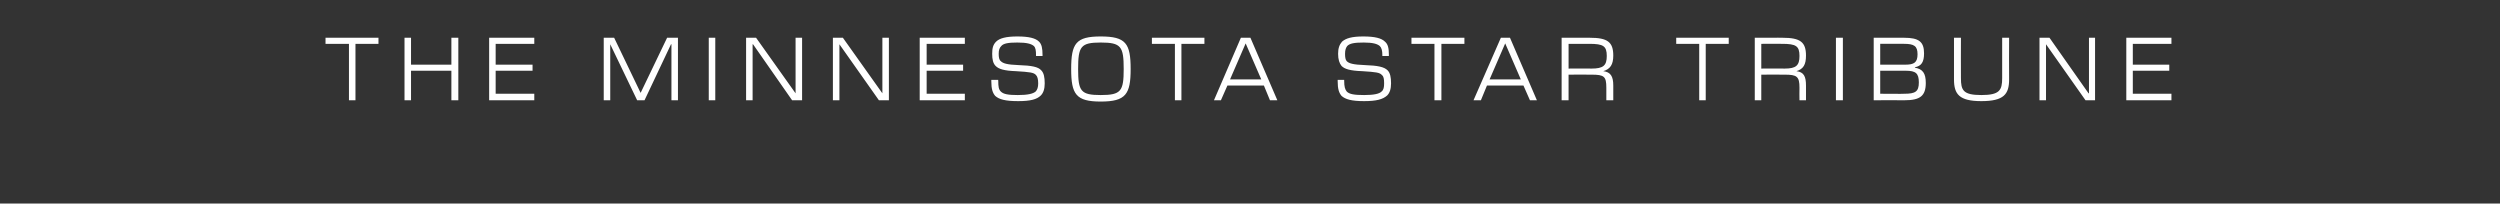 <?xml version="1.0" standalone="no"?><!DOCTYPE svg PUBLIC "-//W3C//DTD SVG 1.1//EN" "http://www.w3.org/Graphics/SVG/1.1/DTD/svg11.dtd"><svg xmlns="http://www.w3.org/2000/svg" version="1.1" width="576px" height="46.9px" viewBox="0 -3 576 46.9" style="top:-3px"><rect x="0" y="-3" width="576" height="46.9" fill="#333333" stroke="none"/><desc>the minnesota star tribune</desc><defs/><g id="Polygon93077"><path d="m80.4 7.1l-5.4 0l0-1.4l12.2 0l0 1.4l-5.3 0l0 13l-1.5 0l0-13zm12.8-1.4l1.5 0l0 6.2l9.3 0l0-6.2l1.6 0l0 14.4l-1.6 0l0-6.8l-9.3 0l0 6.8l-1.5 0l0-14.4zm19.5 0l10.4 0l0 1.4l-8.9 0l0 4.8l8.5 0l0 1.4l-8.5 0l0 5.3l8.9 0l0 1.5l-10.4 0l0-14.4zm26.4 0l2.4 0l6.1 12.7l0 0l6.1-12.7l2.5 0l0 14.4l-1.5 0l0-12.9l-.1 0l-6.1 12.9l-1.7 0l-6.2-12.9l0 0l0 12.9l-1.5 0l0-14.4zm24.2 0l1.5 0l0 14.4l-1.5 0l0-14.4zm8.6 0l2.3 0l9.1 12.8l0 0l0-12.8l1.5 0l0 14.4l-2.3 0l-9-12.9l-.1 0l0 12.9l-1.5 0l0-14.4zm20 0l2.3 0l9.1 12.8l0 0l0-12.8l1.5 0l0 14.4l-2.3 0l-9.1-12.9l0 0l0 12.9l-1.5 0l0-14.4zm20 0l10.4 0l0 1.4l-8.8 0l0 4.8l8.4 0l0 1.4l-8.4 0l0 5.3l8.8 0l0 1.5l-10.4 0l0-14.4zm17.4 13.4c-.6-.7-.9-1.6-.9-3.4c.02 0 0-.3 0-.3l1.6 0c0 0-.05.23 0 .2c0 1.4.1 2 .6 2.5c.6.6 1.7.8 3.9.8c2.3 0 3.5-.3 4.1-.8c.4-.4.6-1 .6-1.9c0-1-.2-1.6-.5-1.9c-.5-.6-1.4-.7-4.6-.9c-2.8-.1-4-.5-4.7-1.2c-.6-.6-.8-1.5-.8-2.8c0-1.3.2-2.1.9-2.8c.8-.8 2.3-1.2 4.9-1.2c2.7 0 4.2.4 5 1.2c.6.6.8 1.5.8 3.1c.01.02 0 .2 0 .2l-1.5 0c0 0-.01-.1 0-.1c0-1.2-.1-1.8-.5-2.2c-.6-.5-1.6-.8-3.8-.8c-2.1 0-3.2.2-3.7.8c-.4.4-.6.9-.6 1.8c0 .8.1 1.4.5 1.7c.5.5 1.4.8 4.1.9c3 .1 4.5.4 5.2 1.2c.6.6.8 1.6.8 3c0 1.3-.3 2.2-.9 2.8c-.9.9-2.4 1.3-5.2 1.3c-3 0-4.4-.4-5.3-1.2zm17.5-6.2c0-5.9 1.1-7.5 6.8-7.5c5.8 0 6.9 1.6 6.9 7.5c0 5.8-1.1 7.5-6.9 7.5c-5.7 0-6.8-1.7-6.8-7.5zm6.8 6c4.7 0 5.3-.9 5.3-6c0-5.2-.6-6.1-5.3-6.1c-4.6 0-5.2.9-5.2 6.1c0 5.1.6 6 5.2 6zm17.1-11.8l-5.3 0l0-1.4l12.1 0l0 1.4l-5.3 0l0 13l-1.5 0l0-13zm15.2-1.4l2.2 0l6.2 14.4l-1.7 0l-1.4-3.4l-8.4 0l-1.5 3.4l-1.6 0l6.2-14.4zm4.7 9.6l-3.6-8.3l0 0l-3.6 8.3l7.2 0zm18.5 3.8c-.6-.7-.9-1.6-.9-3.4c-.02 0 0-.3 0-.3l1.5 0c0 0 .01.23 0 .2c0 1.4.2 2 .6 2.5c.6.6 1.7.8 4 .8c2.3 0 3.5-.3 4-.8c.5-.4.6-1 .6-1.9c0-1-.1-1.6-.5-1.9c-.5-.6-1.4-.7-4.5-.9c-2.9-.1-4.1-.5-4.8-1.2c-.5-.6-.8-1.5-.8-2.8c0-1.3.3-2.1.9-2.8c.9-.8 2.3-1.2 4.9-1.2c2.7 0 4.2.4 5 1.2c.7.6.9 1.5.9 3.1c-.03.02 0 .2 0 .2l-1.5 0c0 0-.05-.1 0-.1c0-1.2-.2-1.8-.6-2.2c-.6-.5-1.6-.8-3.7-.8c-2.2 0-3.2.2-3.8.8c-.3.4-.5.9-.5 1.8c0 .8.1 1.4.4 1.7c.5.5 1.4.8 4.2.9c2.9.1 4.4.4 5.2 1.2c.6.6.8 1.6.8 3c0 1.3-.3 2.2-.9 2.8c-1 .9-2.5 1.3-5.3 1.3c-2.9 0-4.3-.4-5.2-1.2zm21.4-12l-5.3 0l0-1.4l12.2 0l0 1.4l-5.3 0l0 13l-1.6 0l0-13zm15.3-1.4l2.1 0l6.2 14.4l-1.6 0l-1.5-3.4l-8.4 0l-1.4 3.4l-1.7 0l6.3-14.4zm4.6 9.6l-3.6-8.3l0 0l-3.6 8.3l7.2 0zm9.4-9.6c0 0 6.51-.03 6.5 0c4.1 0 5.4 1 5.4 4.1c0 2.1-.7 3.1-2.3 3.6c0 0 0 0 0 0c1.7.2 2.3 1.2 2.3 3.3c-.02 0 0 3.4 0 3.4l-1.6 0c0 0 .02-2.91 0-2.9c0-2.6-.5-3-3.4-3c.01-.03-5.3 0-5.3 0l0 5.9l-1.6 0l0-14.4zm6.9 7.1c2.7 0 3.5-.7 3.5-2.9c0-2.3-.8-2.8-4-2.8c-.01-.01-4.8 0-4.8 0l0 5.7c0 0 5.31-.04 5.3 0zm24.8-5.7l-5.3 0l0-1.4l12.1 0l0 1.4l-5.3 0l0 13l-1.5 0l0-13zm12.8-1.4c0 0 6.45-.03 6.4 0c4.1 0 5.4 1 5.4 4.1c0 2.1-.6 3.1-2.2 3.6c0 0 0 0 0 0c1.7.2 2.2 1.2 2.2 3.3c.02 0 0 3.4 0 3.4l-1.5 0c0 0-.04-2.91 0-2.9c0-2.6-.6-3-3.4-3c-.04-.03-5.4 0-5.4 0l0 5.9l-1.5 0l0-14.4zm6.9 7.1c2.6 0 3.4-.7 3.4-2.9c0-2.3-.8-2.8-4-2.8c.04-.01-4.8 0-4.8 0l0 5.7c0 0 5.36-.04 5.4 0zm11.8-7.1l1.6 0l0 14.4l-1.6 0l0-14.4zm8.7 0c0 0 6.98-.03 7 0c3.4 0 4.6.9 4.6 3.6c0 2-.6 2.9-2.1 3.2c0 0 0 .1 0 .1c1.8.3 2.5 1.3 2.5 3.5c0 3-1.3 4-4.9 4c-.01-.03-7.1 0-7.1 0l0-14.4zm7.1 12.9c2.5 0 3.3-.5 3.3-2.6c0-2.1-.7-2.7-3-2.7c.02.01-5.9 0-5.9 0l0 5.3c0 0 5.59.05 5.6 0zm.2-6.7c2 0 2.8-.5 2.8-2.4c0-1.9-.8-2.4-3.1-2.4c-.02-.01-5.5 0-5.5 0l0 4.8c0 0 5.79-.01 5.8 0zm11.2 3.4c.01.01 0-9.6 0-9.6l1.6 0c0 0-.03 9.32 0 9.3c0 2.8.5 3.9 4.7 3.9c4.2 0 4.8-1.1 4.8-3.9c.01.02 0-9.3 0-9.3l1.6 0c0 0-.04 9.61 0 9.6c0 3.4-1.2 5-6.4 5c-5.1 0-6.3-1.6-6.3-5zm19.7-9.6l2.3 0l9 12.8l.1 0l0-12.8l1.4 0l0 14.4l-2.2 0l-9.1-12.9l0 0l0 12.9l-1.5 0l0-14.4zm20 0l10.4 0l0 1.4l-8.9 0l0 4.8l8.4 0l0 1.4l-8.4 0l0 5.3l8.9 0l0 1.5l-10.4 0l0-14.4z" stroke="none" fill="#fff"/></g></svg>